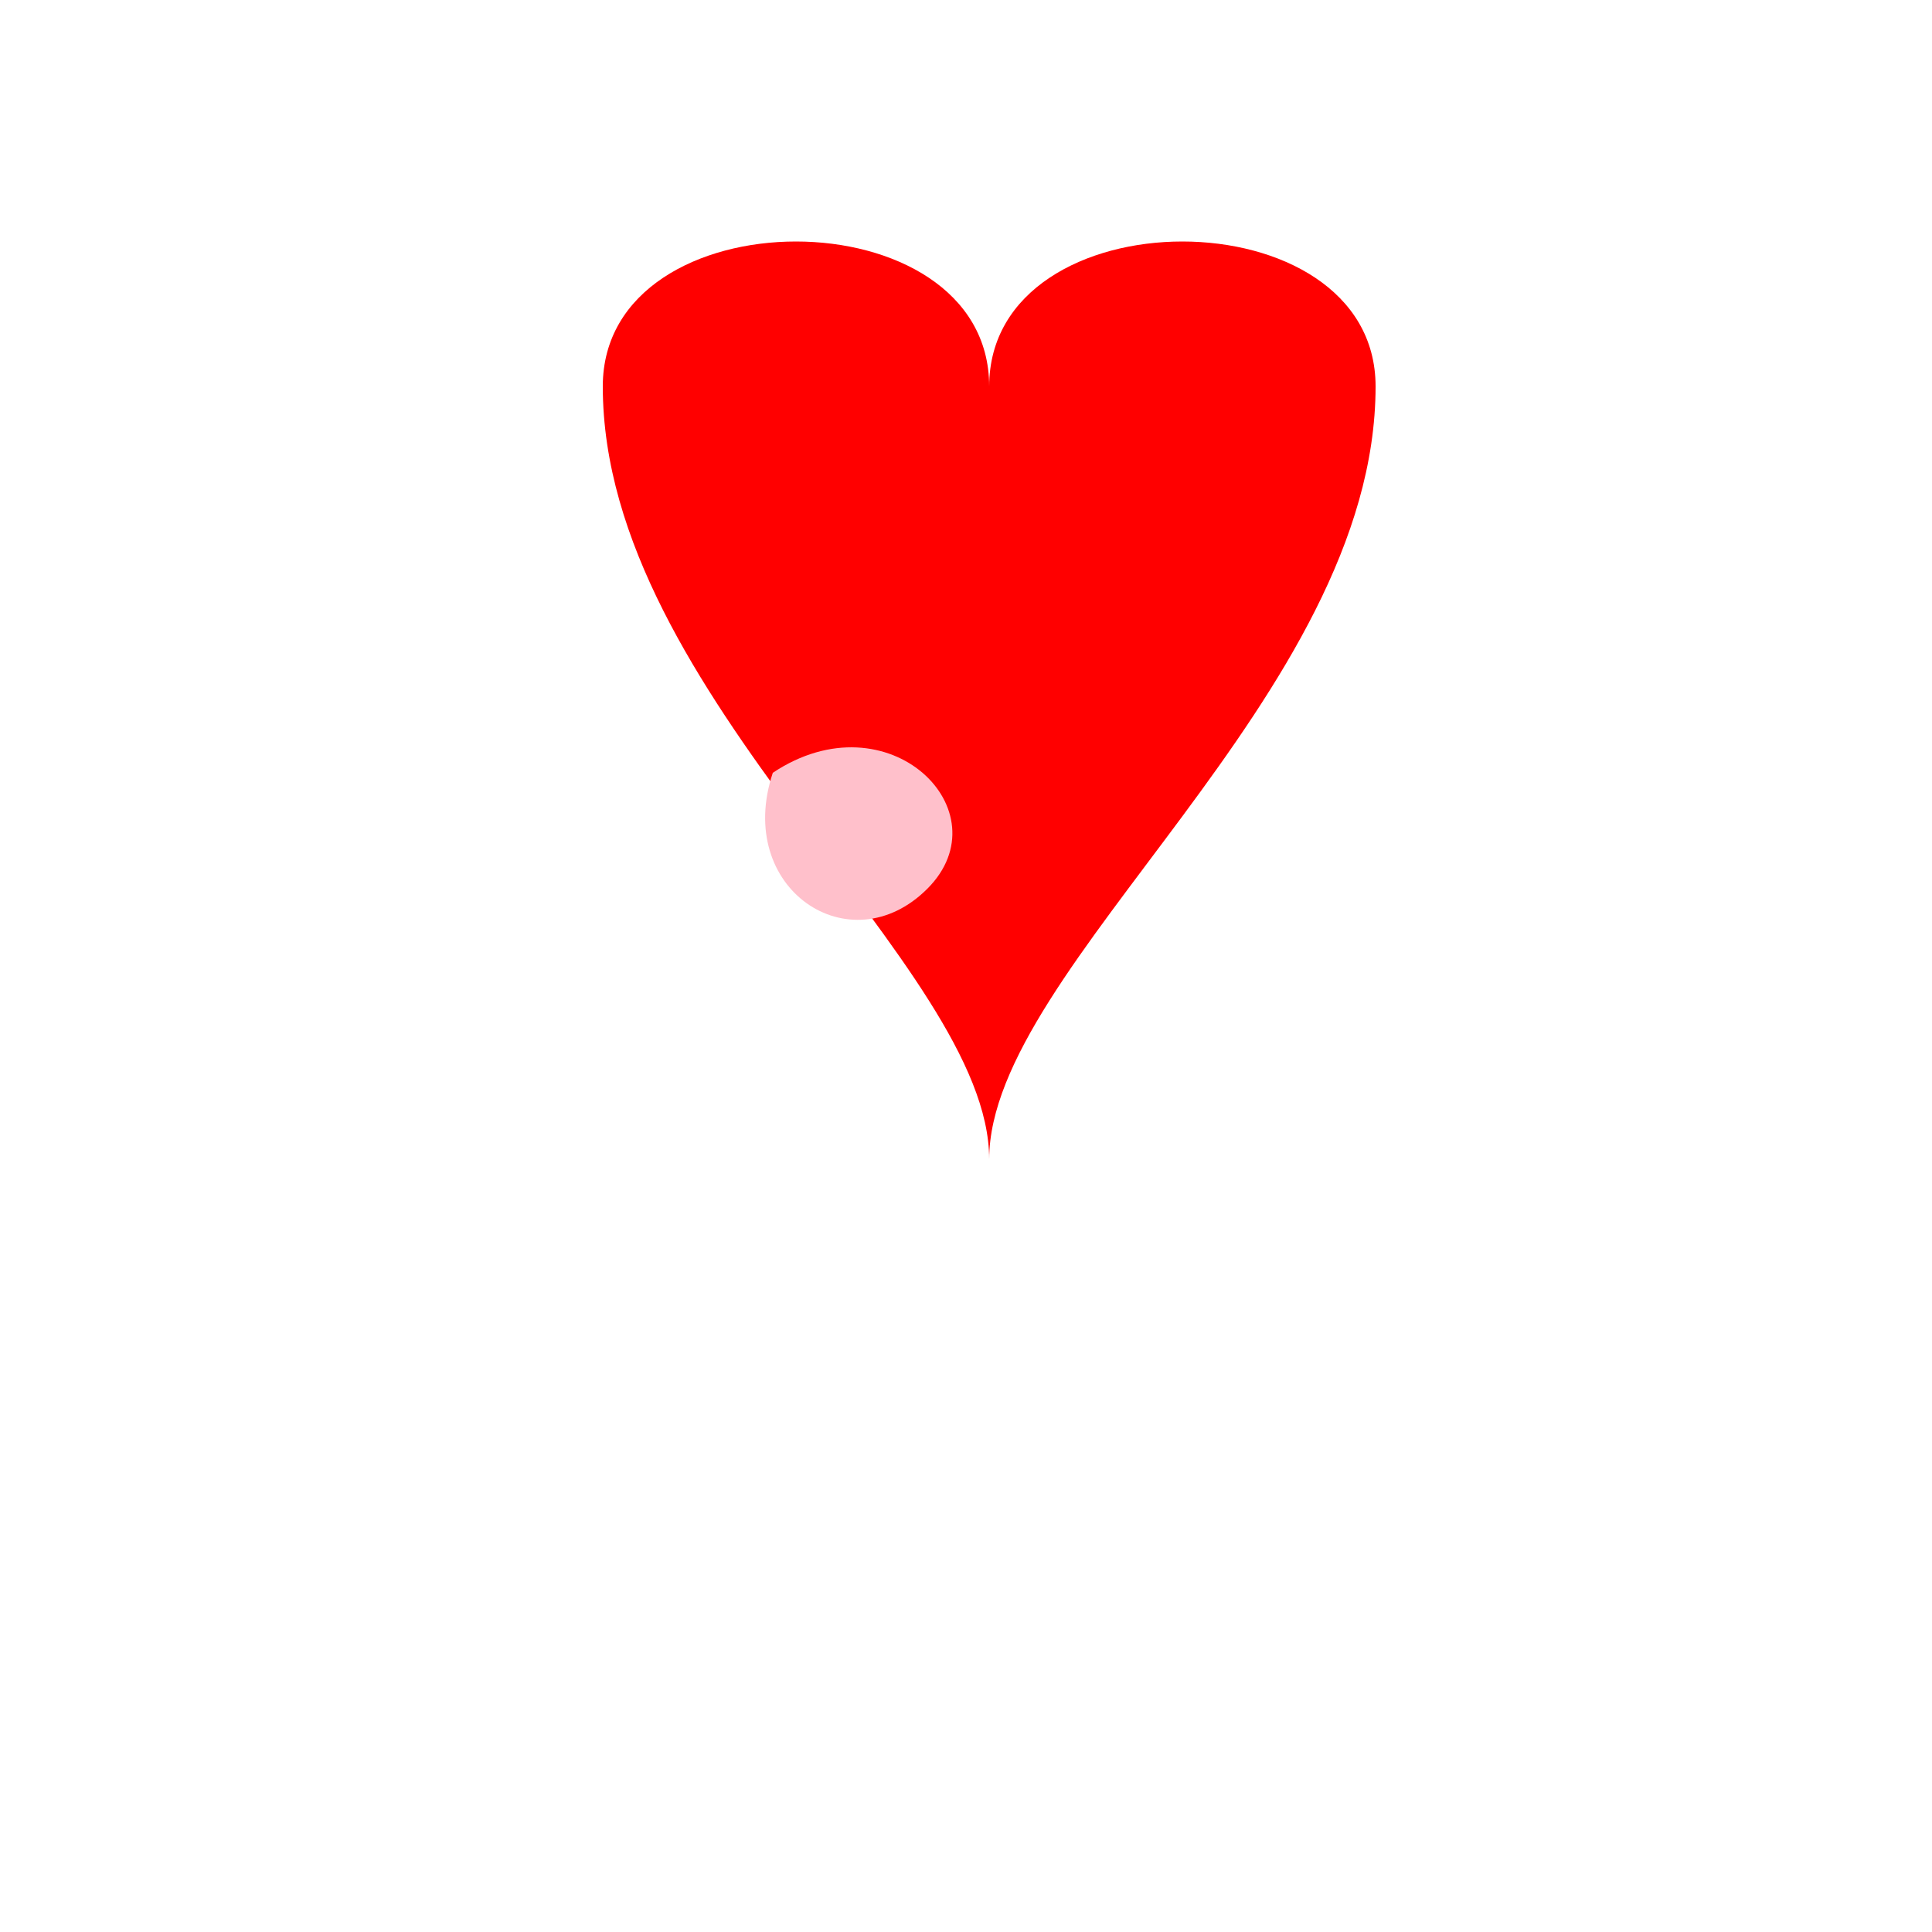 <!--

Generated by DrawGPT.
Free, open source, AI generated images in SVG, PNG, and HTML Canvas format.
https://drawgpt.ai

Created: 2024-02-05T19:09:34.320Z
Link: https://drawgpt.ai/prompt/161010/

-->
<svg xmlns="http://www.w3.org/2000/svg" xmlns:xlink="http://www.w3.org/1999/xlink" width="500" height="500"><defs/><g><path fill="red" stroke="none" paint-order="stroke fill markers" d=" M 256 100 C 256 50 156 50 156 100 C 156 180 256 250 256 300 C 256 250 356 180 356 100 C 356 50 256 50 256 100"/><path fill="pink" stroke="none" paint-order="stroke fill markers" d=" M 200 200 C 190 230 220 250 240 230 C 260 210 230 180 200 200"/></g></svg>
